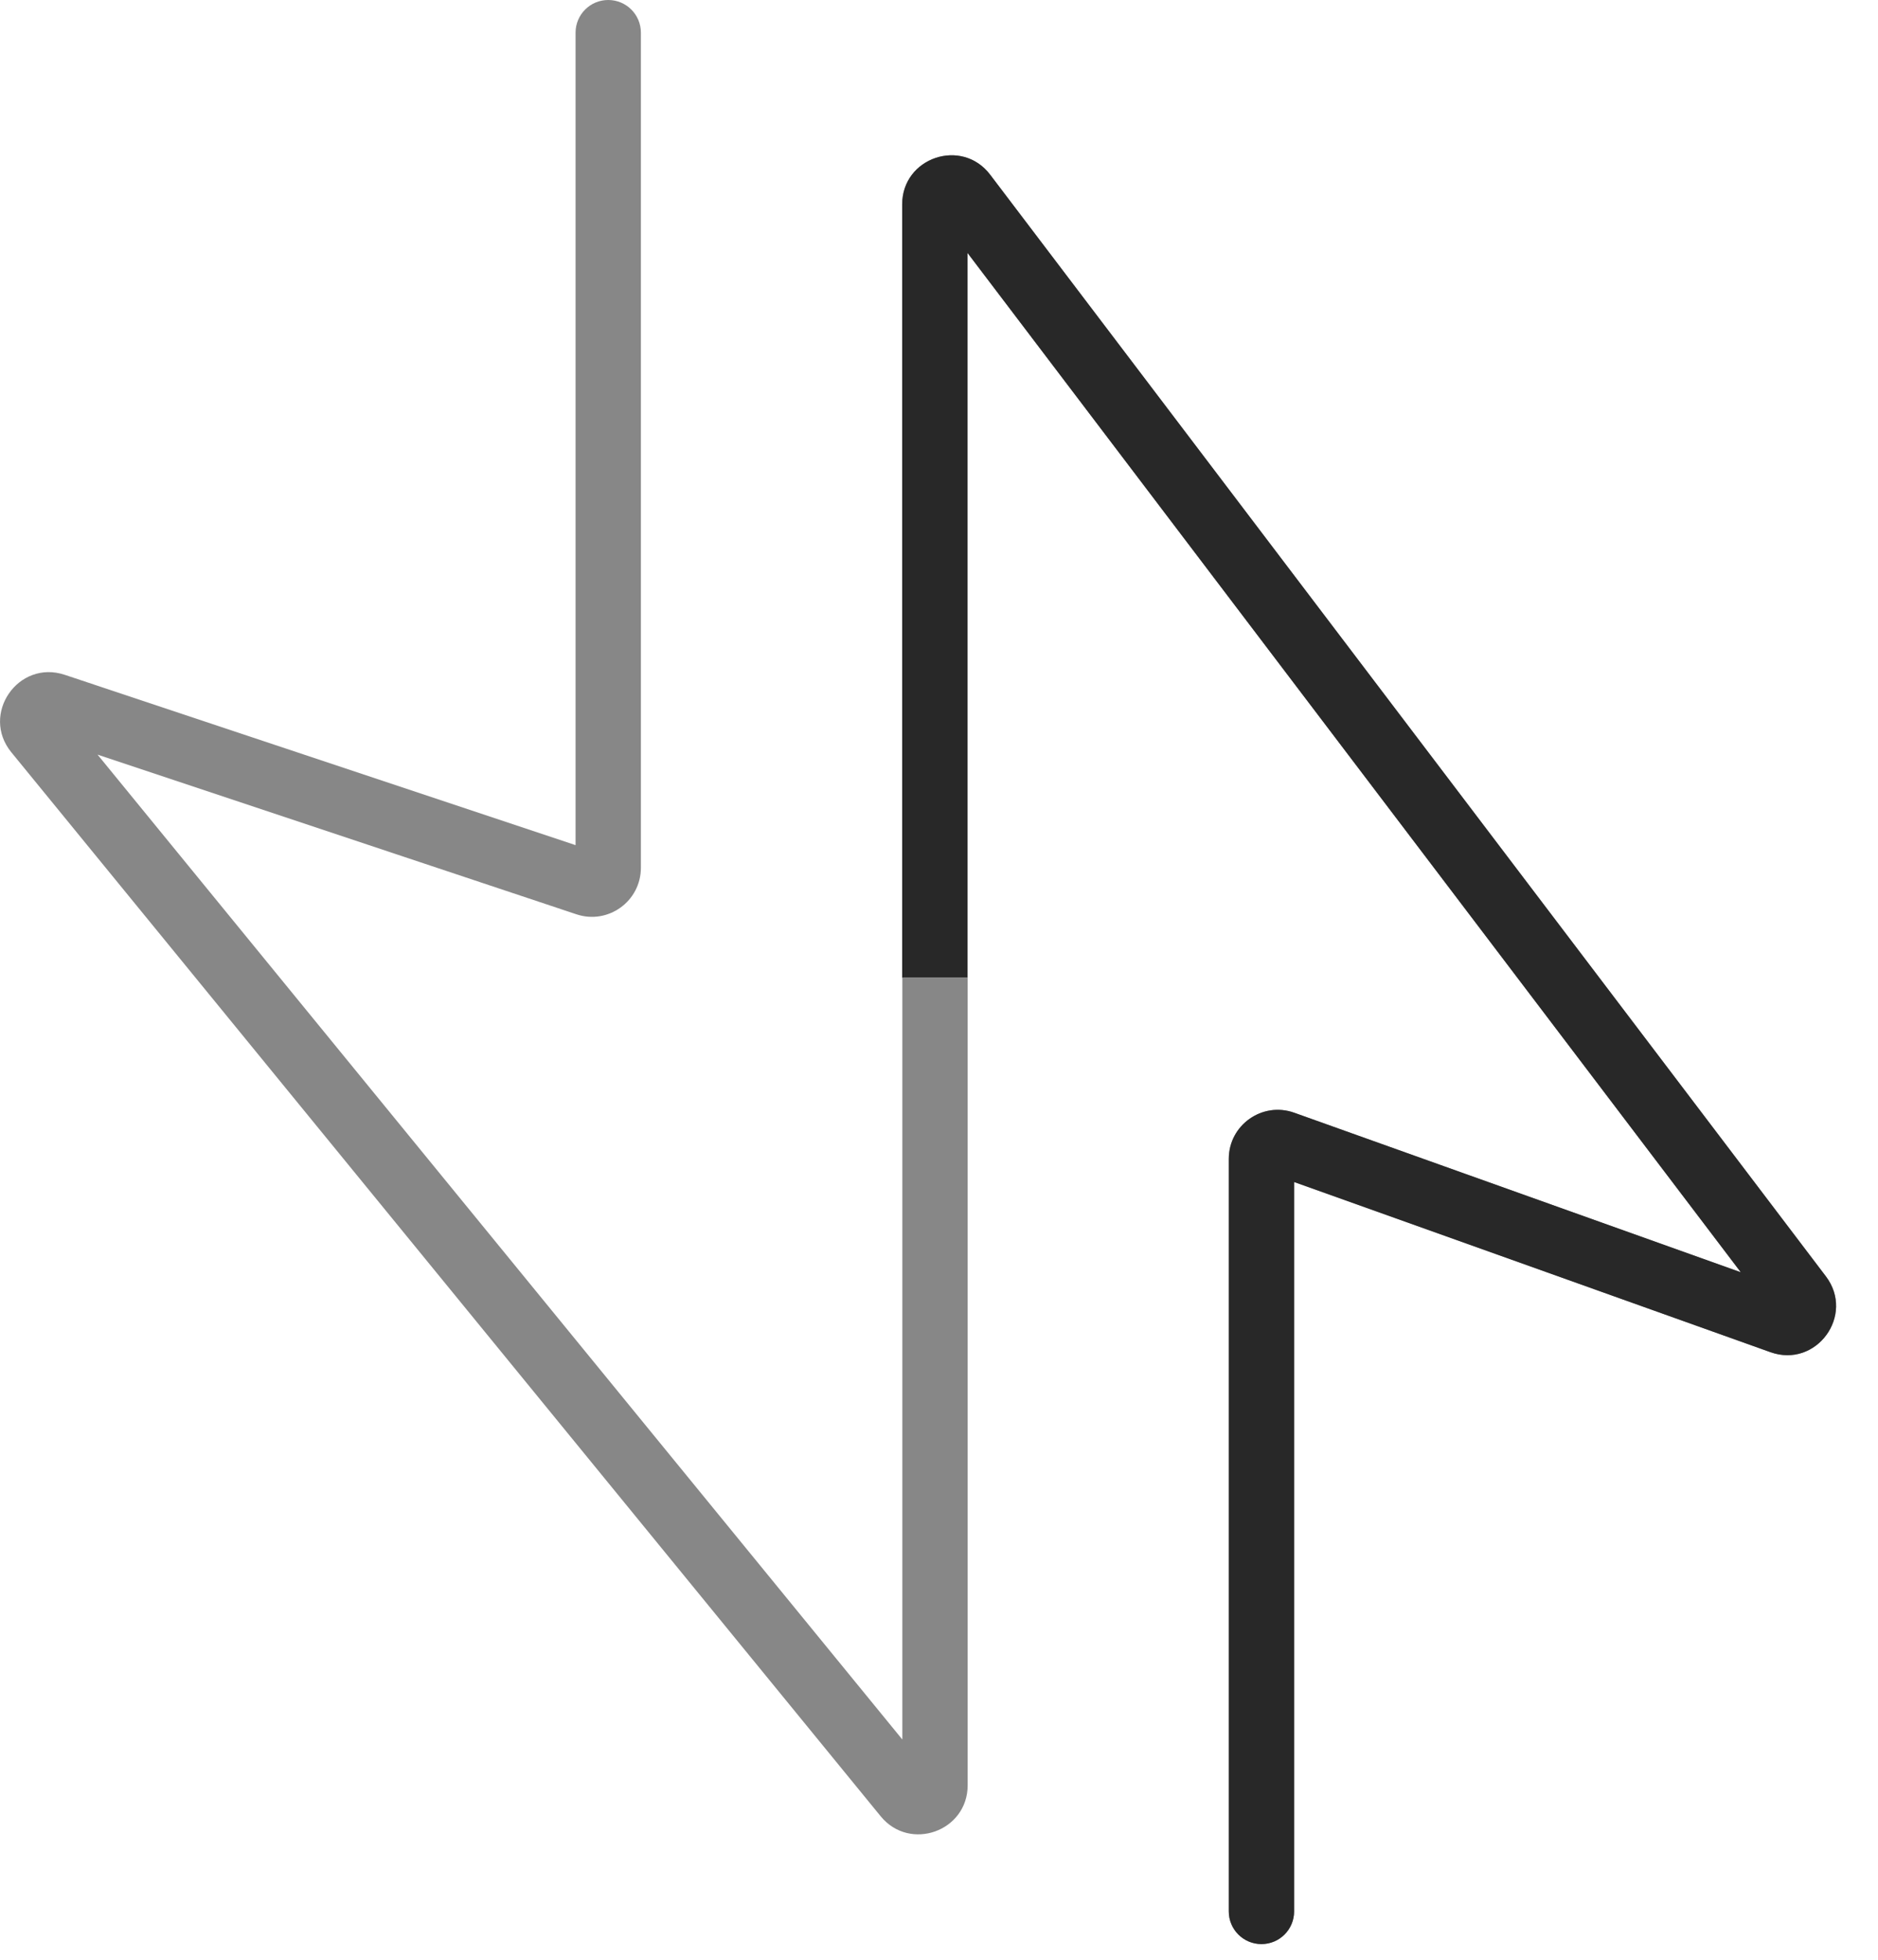 <svg width="23" height="24" viewBox="0 0 23 24" fill="none" xmlns="http://www.w3.org/2000/svg">
<path d="M15.849 23.408C15.849 23.629 15.67 23.808 15.449 23.808C15.228 23.808 15.049 23.629 15.049 23.408H15.449H15.849ZM11.849 11.576V11.976H11.049V11.576H11.449H11.849ZM11.809 2.382L11.49 2.624L11.809 2.382ZM21.817 16.182L21.682 16.559L21.817 16.182ZM22.043 15.873L21.725 16.115L22.043 15.873ZM15.716 14.004L15.851 13.627L15.716 14.004ZM15.449 23.408H15.049V14.192H15.449H15.849V23.408H15.449ZM15.716 14.004L15.851 13.627L21.951 15.806L21.817 16.182L21.682 16.559L15.582 14.38L15.716 14.004ZM22.043 15.873L21.725 16.115L11.49 2.624L11.809 2.382L12.127 2.14L22.362 15.631L22.043 15.873ZM11.449 2.503H11.849V11.576H11.449H11.049V2.503H11.449ZM11.809 2.382L11.49 2.624C11.606 2.776 11.849 2.694 11.849 2.503H11.449H11.049C11.049 1.928 11.78 1.682 12.127 2.14L11.809 2.382ZM21.817 16.182L21.951 15.806C21.764 15.739 21.604 15.956 21.725 16.115L22.043 15.873L22.362 15.631C22.722 16.107 22.244 16.76 21.682 16.559L21.817 16.182ZM15.449 14.192H15.049C15.049 13.777 15.46 13.487 15.851 13.627L15.716 14.004L15.582 14.38C15.712 14.427 15.849 14.33 15.849 14.192H15.449Z" fill="#878787"/>
<path d="M15.849 23.408C15.849 23.629 15.67 23.808 15.449 23.808C15.228 23.808 15.049 23.629 15.049 23.408H15.449H15.849ZM11.849 11.576V11.976H11.049V11.576H11.449H11.849ZM11.809 2.382L11.49 2.624L11.809 2.382ZM21.817 16.182L21.682 16.559L21.817 16.182ZM22.043 15.873L21.725 16.115L22.043 15.873ZM15.716 14.004L15.851 13.627L15.716 14.004ZM15.449 23.408H15.049V14.192H15.449H15.849V23.408H15.449ZM15.716 14.004L15.851 13.627L21.951 15.806L21.817 16.182L21.682 16.559L15.582 14.38L15.716 14.004ZM22.043 15.873L21.725 16.115L11.49 2.624L11.809 2.382L12.127 2.14L22.362 15.631L22.043 15.873ZM11.449 2.503H11.849V11.576H11.449H11.049V2.503H11.449ZM11.809 2.382L11.49 2.624C11.606 2.776 11.849 2.694 11.849 2.503H11.449H11.049C11.049 1.928 11.78 1.682 12.127 2.14L11.809 2.382ZM21.817 16.182L21.951 15.806C21.764 15.739 21.604 15.956 21.725 16.115L22.043 15.873L22.362 15.631C22.722 16.107 22.244 16.76 21.682 16.559L21.817 16.182ZM15.449 14.192H15.049C15.049 13.777 15.46 13.487 15.851 13.627L15.716 14.004L15.582 14.38C15.712 14.427 15.849 14.33 15.849 14.192H15.449Z" fill="url(#paint0_linear_10112_1851)"/>
<path d="M7.049 0.4C7.049 0.179 7.228 -0 7.449 -0C7.67 -0 7.849 0.179 7.849 0.4H7.449H7.049ZM11.051 12.368V11.969H11.851V12.368H11.451H11.051ZM11.096 21.989L10.786 22.243L11.096 21.989ZM0.667 8.644L0.54 9.023L0.667 8.644ZM0.449 8.96L0.758 8.707L0.449 8.96ZM7.186 10.817L7.06 11.197L7.186 10.817ZM7.449 0.4H7.849V10.627H7.449H7.049V0.4H7.449ZM7.186 10.817L7.06 11.197L0.54 9.023L0.667 8.644L0.793 8.264L7.313 10.438L7.186 10.817ZM0.449 8.96L0.758 8.707L11.405 21.736L11.096 21.989L10.786 22.243L0.139 9.213L0.449 8.96ZM11.451 21.863H11.051V12.368H11.451H11.851V21.863H11.451ZM11.096 21.989L11.405 21.736C11.287 21.591 11.051 21.675 11.051 21.863H11.451H11.851C11.851 22.427 11.143 22.679 10.786 22.243L11.096 21.989ZM0.667 8.644L0.54 9.023C0.73 9.086 0.885 8.862 0.758 8.707L0.449 8.96L0.139 9.213C-0.242 8.747 0.223 8.074 0.793 8.264L0.667 8.644ZM7.449 10.627H7.849C7.849 11.037 7.448 11.326 7.06 11.197L7.186 10.817L7.313 10.438C7.183 10.395 7.049 10.491 7.049 10.627H7.449Z" fill="#878787"/>
<defs>
<linearGradient id="paint0_linear_10112_1851" x1="18.294" y1="7.05" x2="12.197" y2="13.979" gradientUnits="userSpaceOnUse">
<stop offset="0.584" stop-color="#282828"/>
</linearGradient>
</defs>
</svg>
